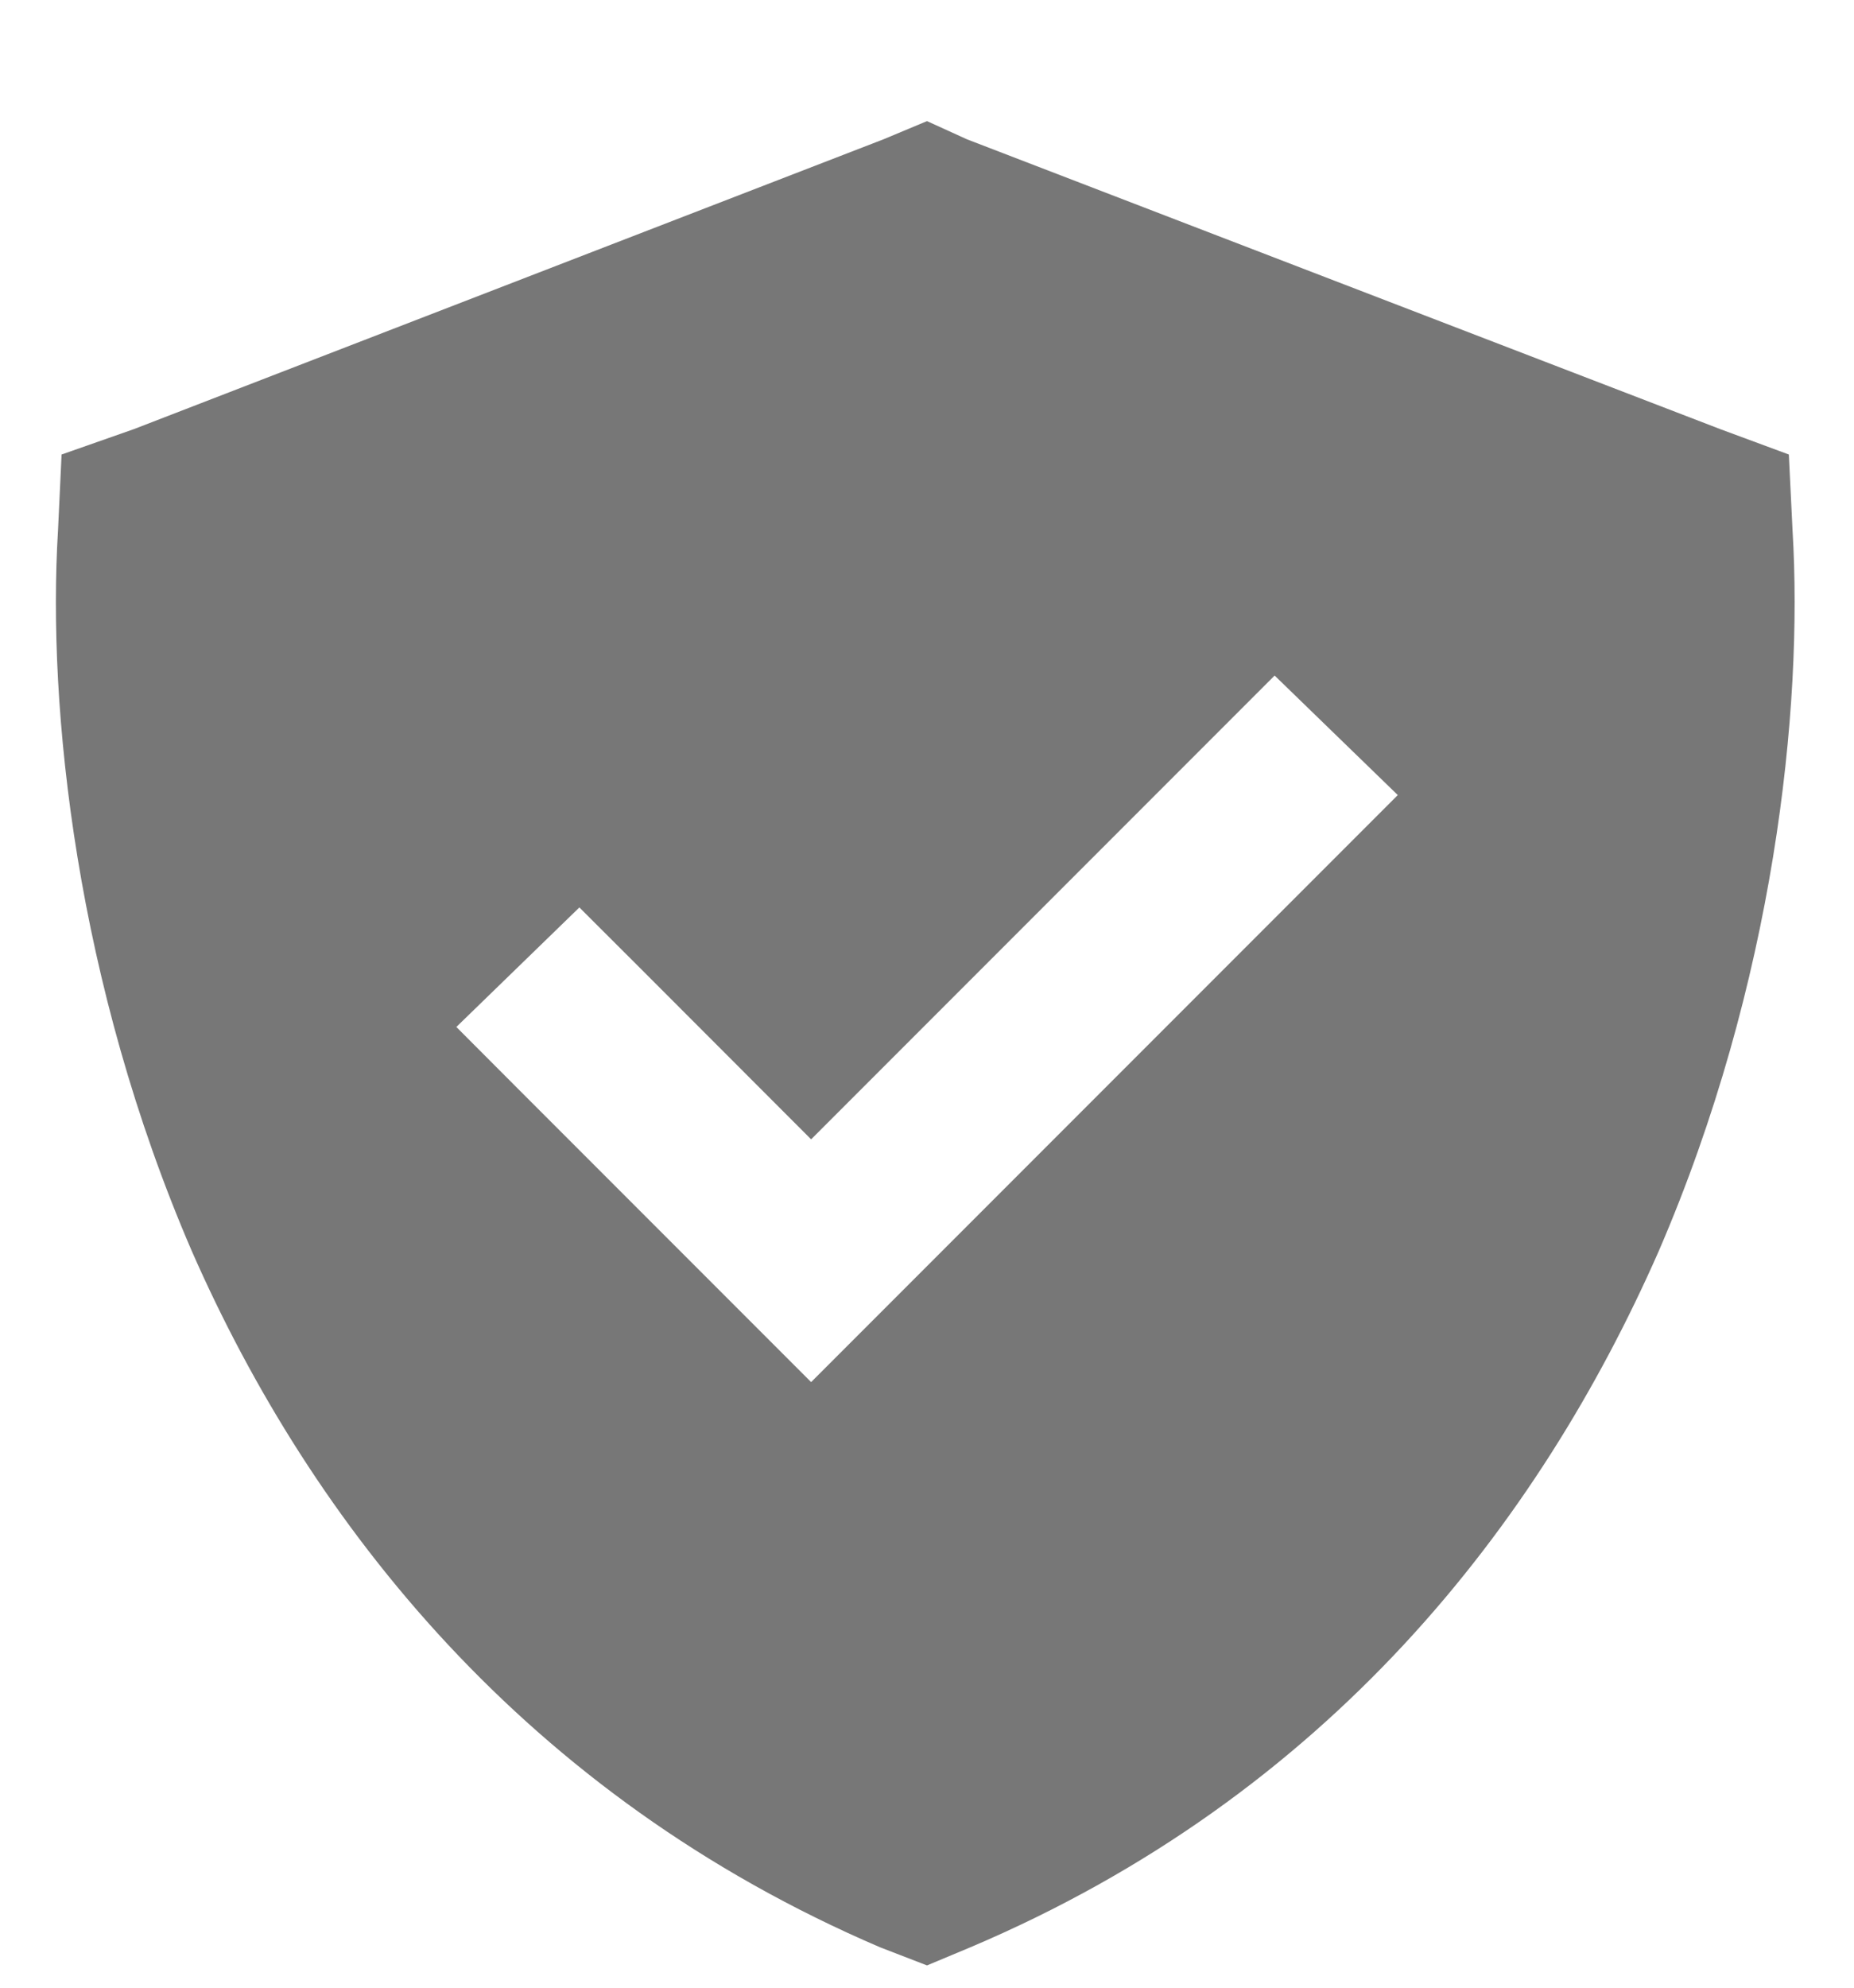 <svg width="14" height="15" viewBox="0 0 14 15" fill="none" xmlns="http://www.w3.org/2000/svg">
<path d="M7 0.914L7.301 1.051L12.989 3.238L13.508 3.43L13.536 4.004C13.617 5.344 13.399 7.422 12.524 9.445C11.621 11.496 10.036 13.547 7.328 14.695L7 14.832L6.645 14.695C3.965 13.547 2.352 11.496 1.45 9.445C0.575 7.422 0.356 5.344 0.438 4.004L0.465 3.43L1.012 3.238L6.672 1.051L7 0.914ZM10.09 6.465L10.555 6L9.625 5.098L9.161 5.562L6.125 8.598L4.84 7.312L4.375 6.848L3.446 7.75L3.91 8.215L5.66 9.965L6.125 10.43L6.59 9.965L10.09 6.465Z" fill="#777777"/>
</svg>
